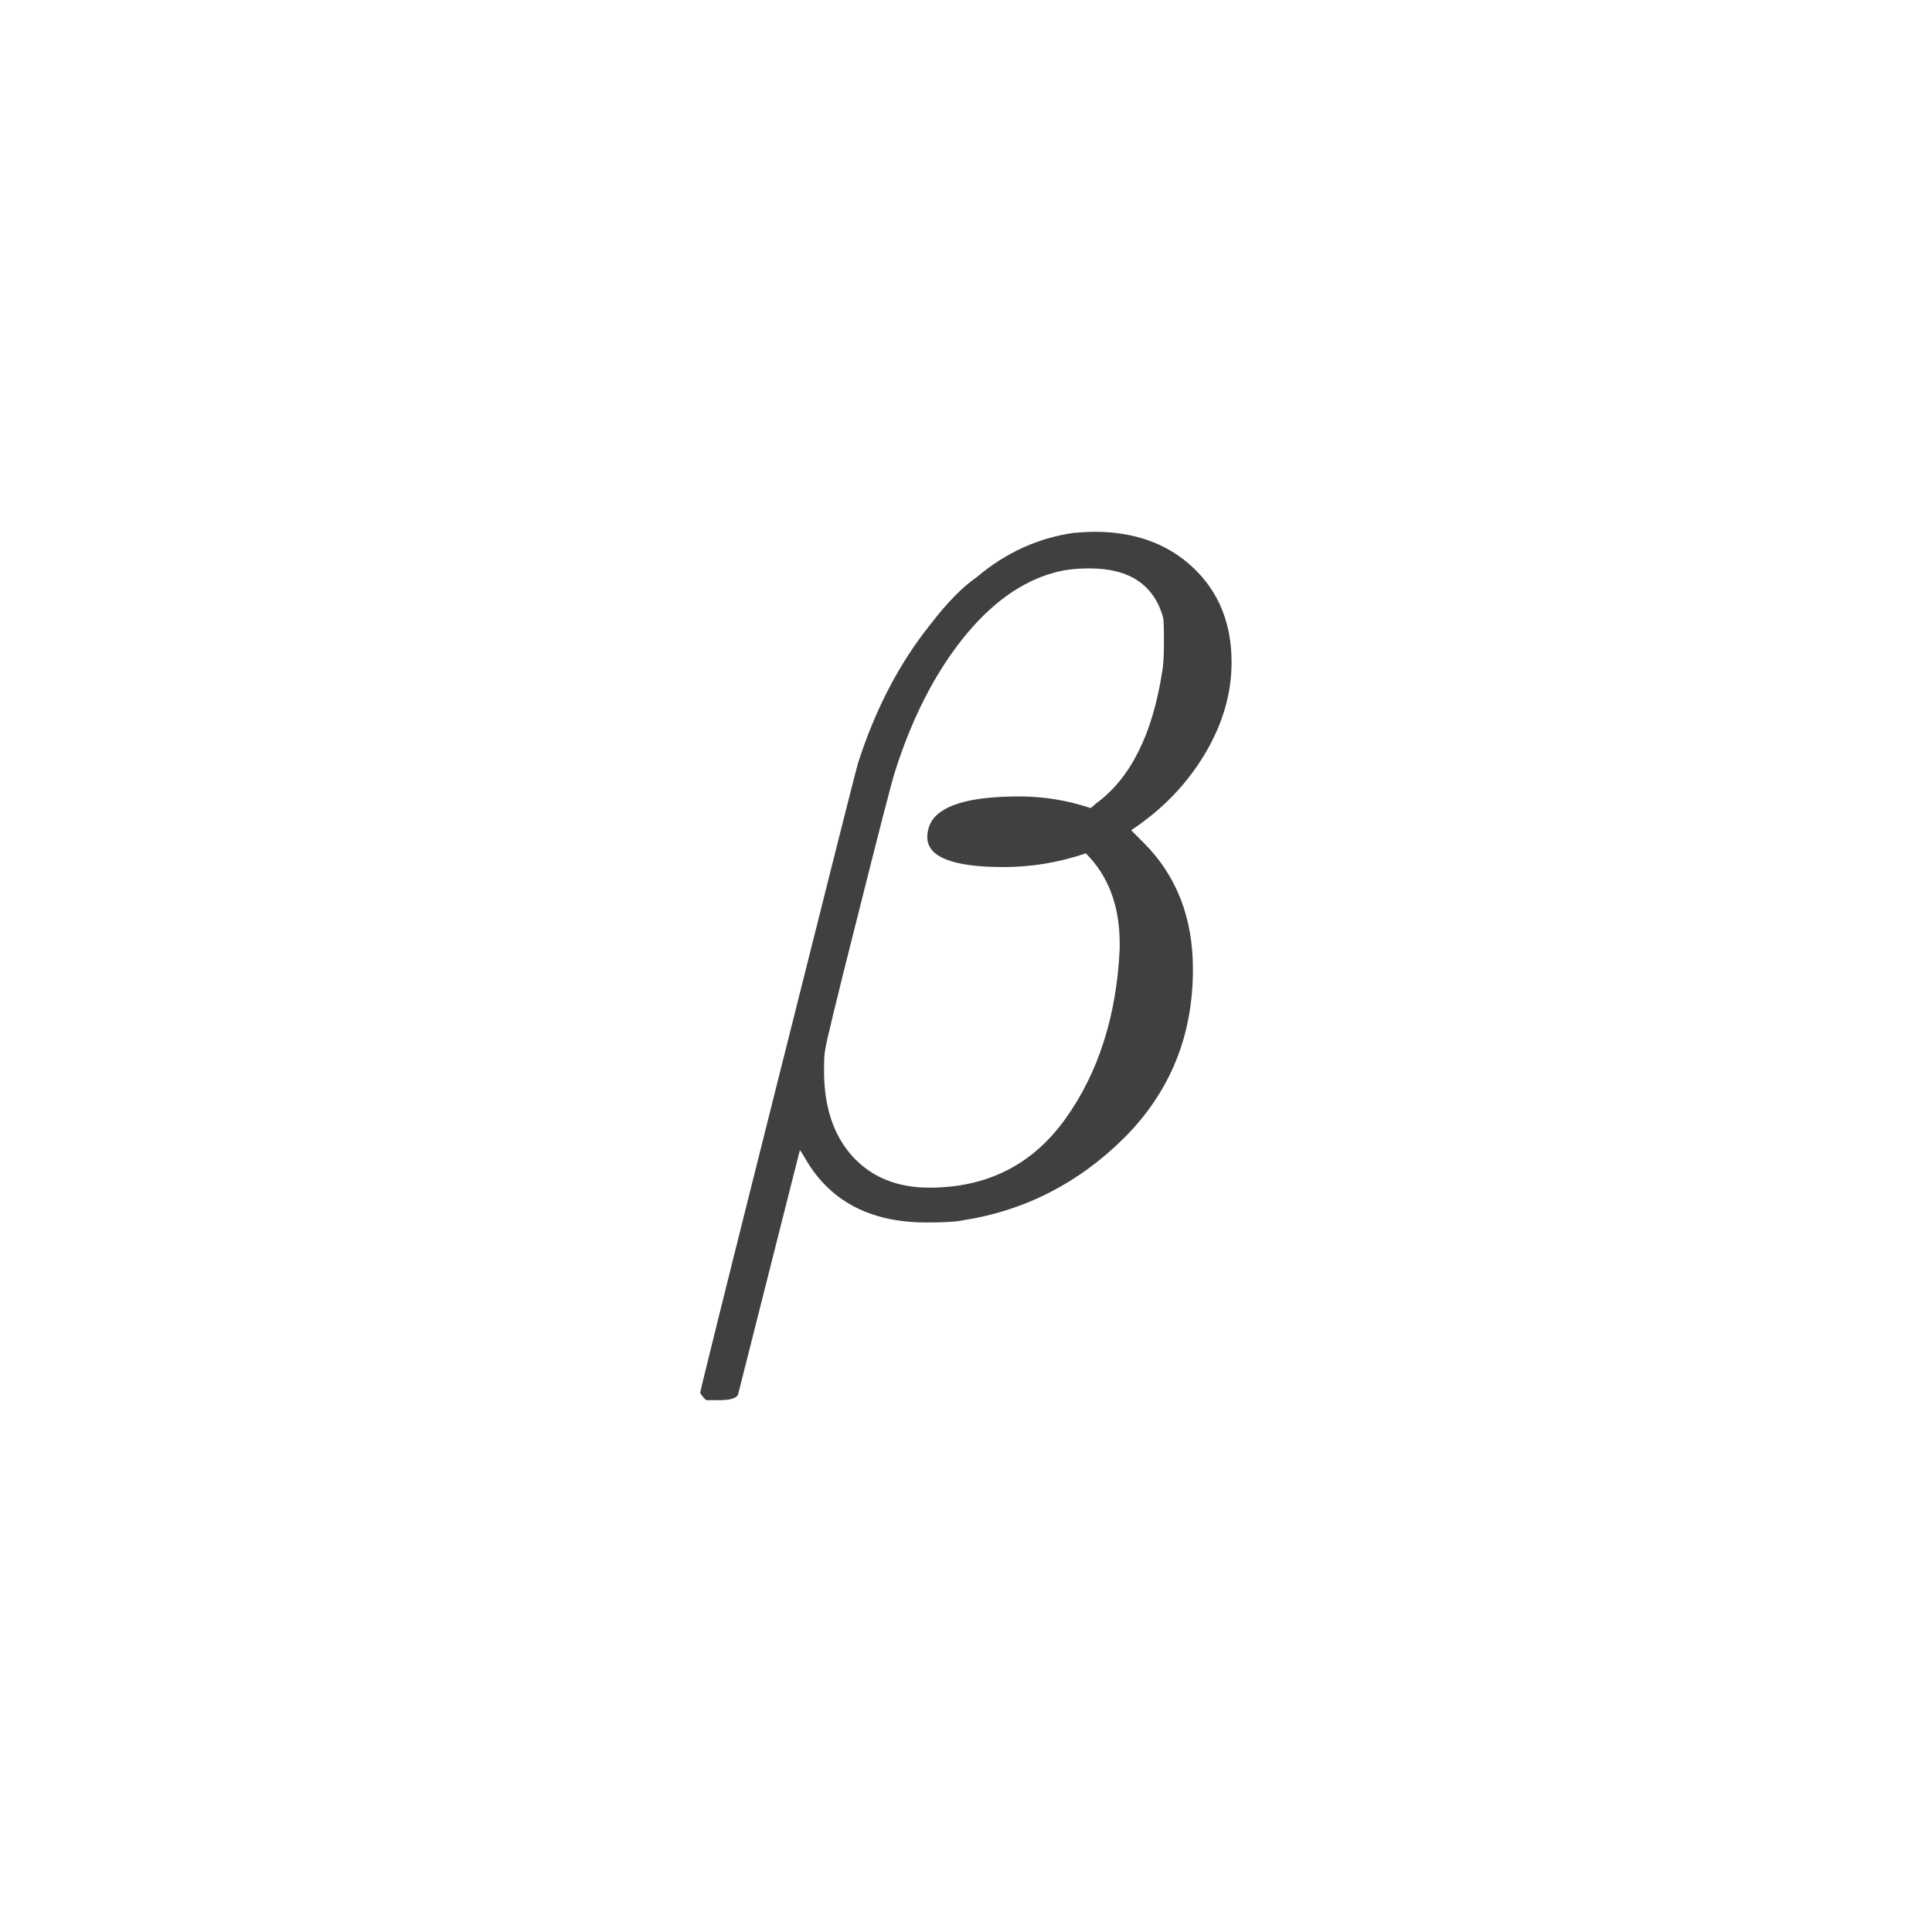 <svg xmlns="http://www.w3.org/2000/svg" version="1.1" width="96" height="96" viewbox="0 0 96 96"><rect x="0" y="0" width="96" height="96" fill="#FFFFFF"></rect><g transform="translate(33.696, 60.264)"><path d="M2.02 9.31L1.39 9.31Q1.1 9.02 1.1 8.93L1.1 8.93Q1.1 8.78 4.92-6.43 8.74-21.65 8.93-22.32L8.93-22.32Q10.22-26.35 12.53-29.23L12.53-29.23Q13.78-30.86 14.83-31.58L14.83-31.58Q16.99-33.41 19.68-33.79L19.68-33.79Q19.78-33.79 20.14-33.82 20.5-33.84 20.69-33.84L20.69-33.84Q23.71-33.84 25.61-32.04 27.5-30.24 27.5-27.36L27.5-27.36Q27.5-25.01 26.16-22.78 24.82-20.54 22.51-19.01L22.51-19.01 23.14-18.38Q25.58-15.94 25.58-12.1L25.58-12.1Q25.58-7.15 22.18-3.74 18.77-0.34 14.11 0.38L14.11 0.38Q13.63 0.48 12.34 0.48L12.34 0.48Q8.06 0.48 6.24-2.83L6.24-2.83 6.05-3.12 2.98 9.02Q2.88 9.31 2.02 9.31L2.02 9.31ZM16.94-20.69L16.94-20.69Q18.77-20.69 20.5-20.11L20.5-20.11 20.78-20.35Q23.33-22.22 24.05-26.88L24.05-26.88Q24.14-27.31 24.14-28.46L24.14-28.46Q24.14-29.33 24.1-29.57L24.1-29.57Q23.42-32.02 20.45-32.02L20.45-32.02Q19.44-32.02 18.72-31.82L18.72-31.82Q16.22-31.15 14.11-28.49 12-25.82 10.75-21.84L10.75-21.84Q10.51-21.07 8.93-14.78 7.34-8.5 7.3-8.06L7.3-8.06Q7.25-7.82 7.25-7.06L7.25-7.06Q7.25-4.37 8.66-2.81 10.08-1.25 12.48-1.25L12.48-1.25Q16.8-1.25 19.25-4.68 21.7-8.11 21.94-13.1L21.94-13.1 21.94-13.39Q21.94-16.18 20.26-17.86L20.26-17.86Q18.24-17.18 16.18-17.18L16.18-17.18Q12.38-17.18 12.38-18.67L12.38-18.67Q12.38-19.01 12.53-19.34L12.53-19.34Q13.2-20.69 16.94-20.69Z" fill="#404040"></path></g></svg>